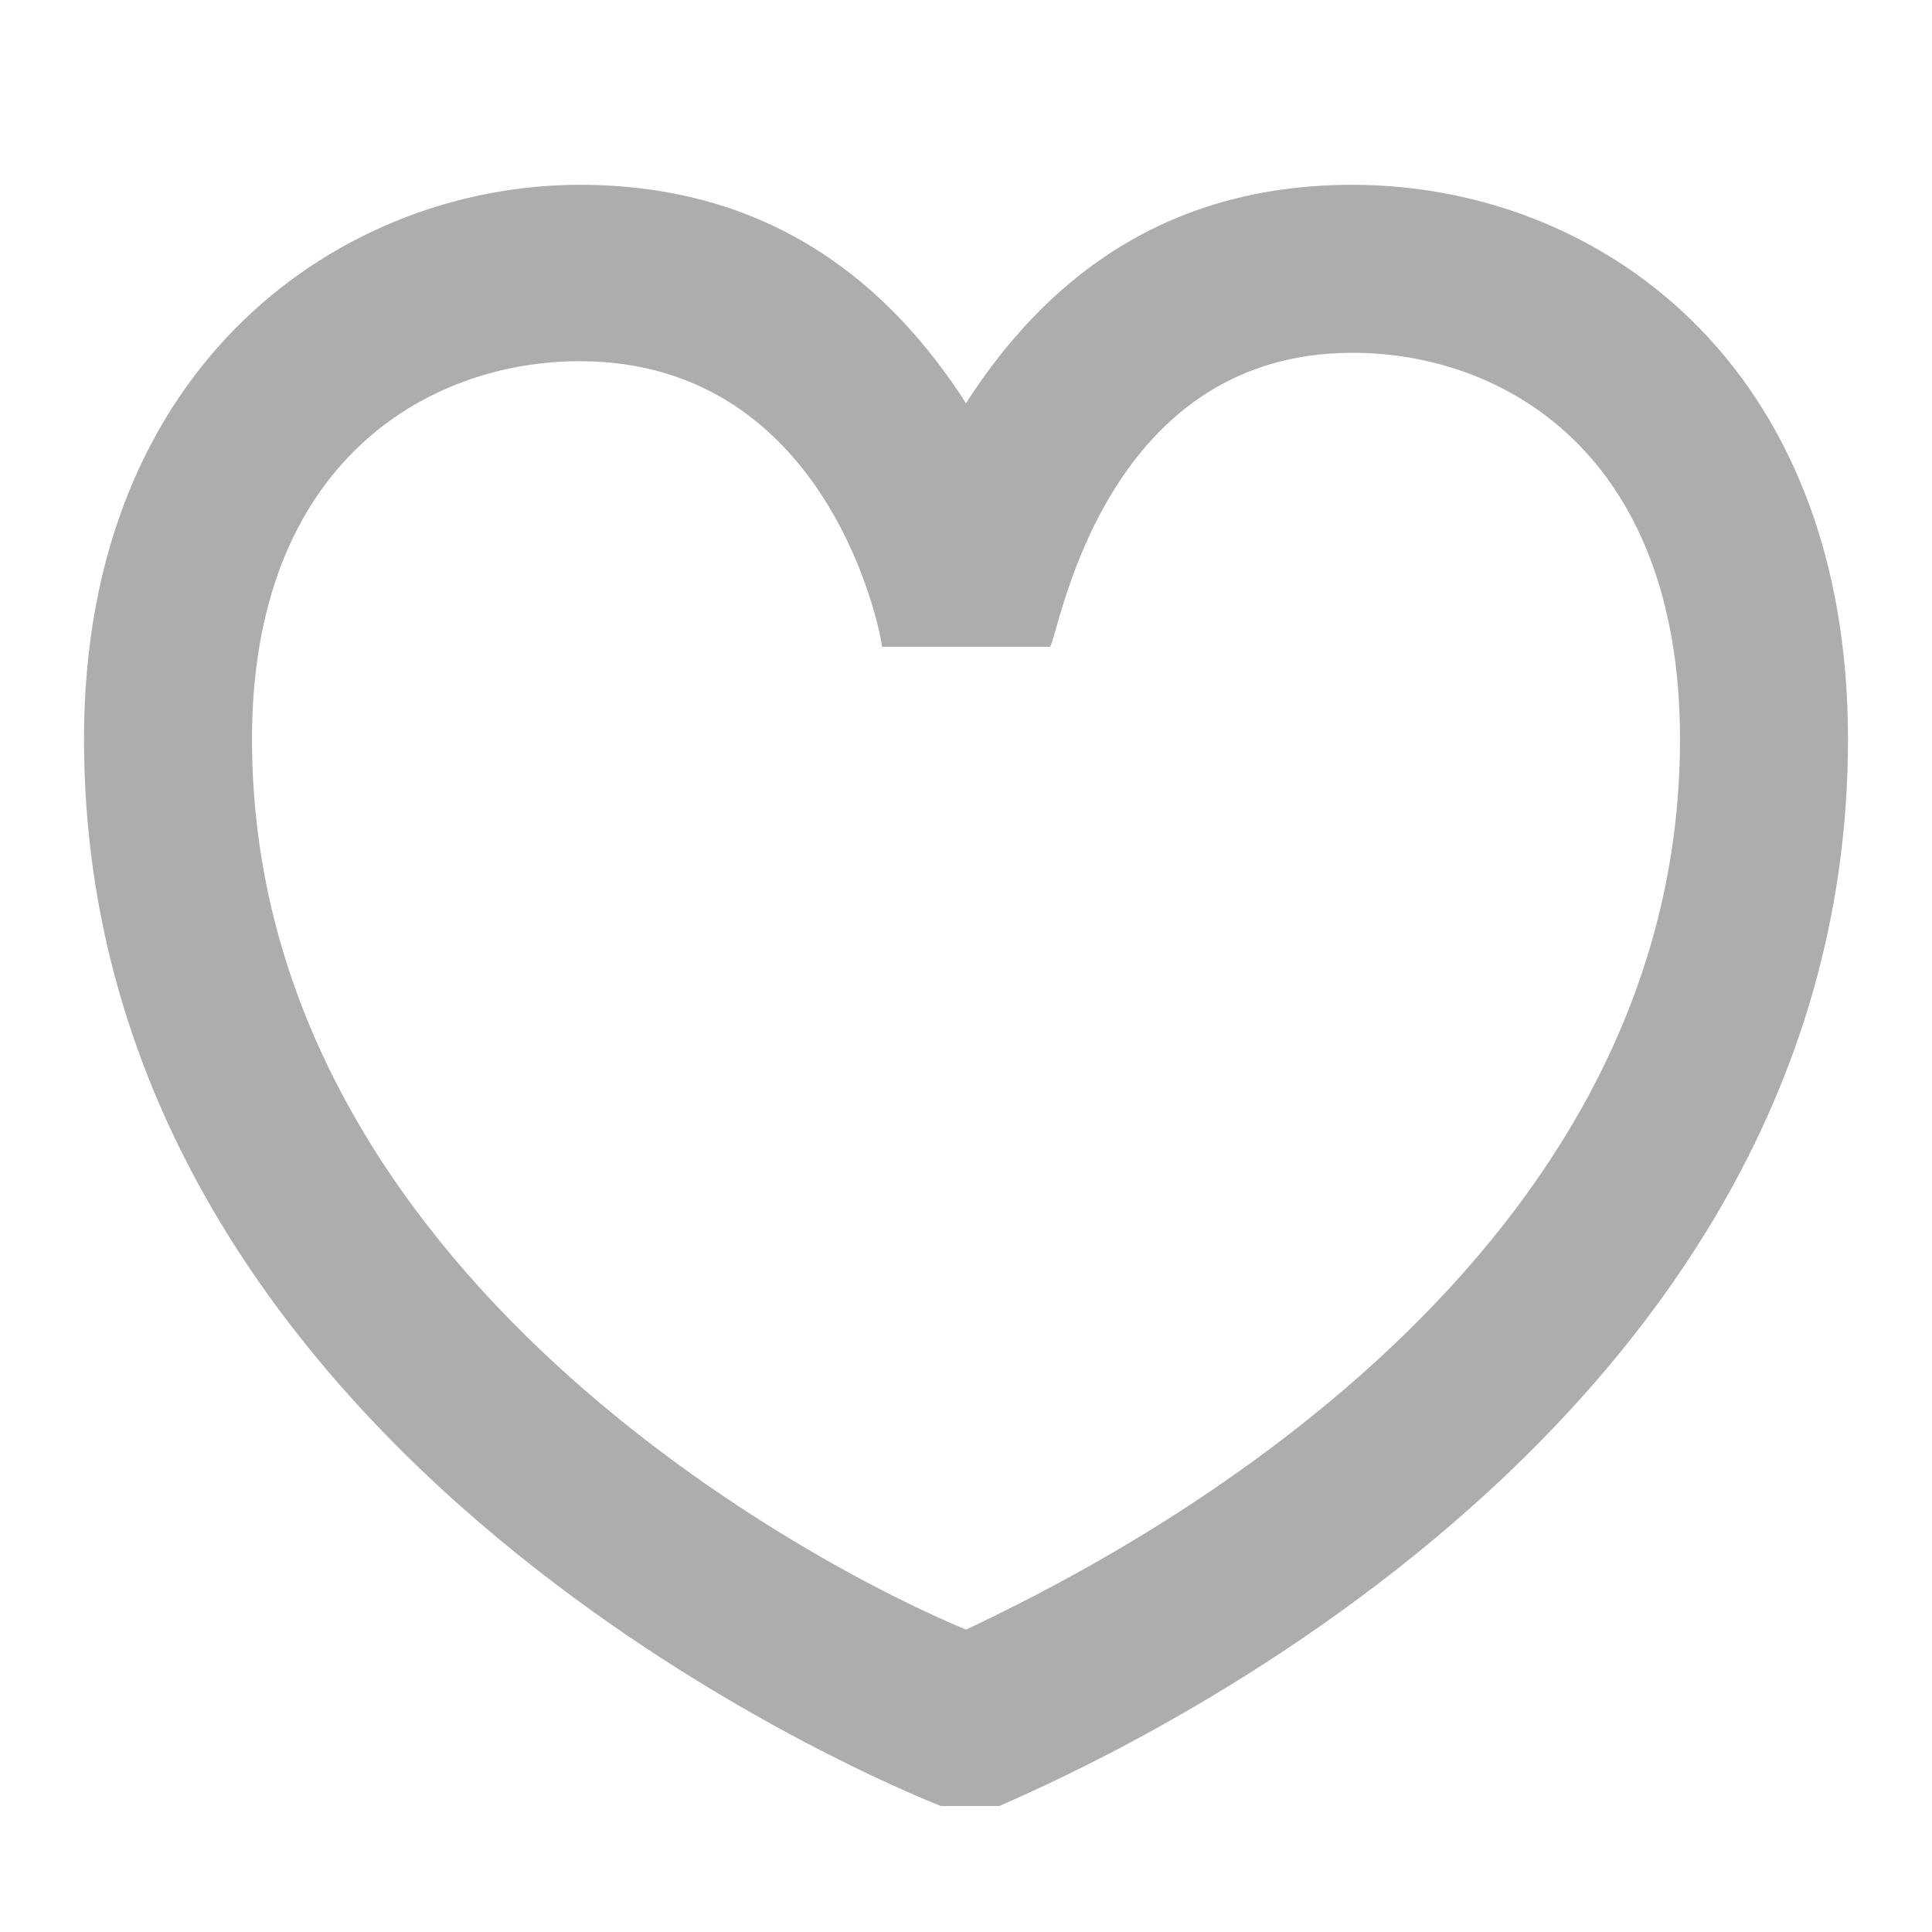 <svg xmlns="http://www.w3.org/2000/svg" viewBox="0 0 23 23">
<style type="text/css">
      .cls-1zz {
        fill: #adadad;
        fill-rule: evenodd;
      }
</style>
<g>
	<path class="cls-1zz" d="M11.9,21.5h-0.7C10.7,21.3,1,17.4,1,8.8c0-4.5,3.1-6.6,5.9-6.6c2.3,0,3.7,1.2,4.6,2.6c0.9-1.4,2.3-2.6,4.6-2.6
		c2.9,0,5.9,2.1,5.9,6.6C22,17.4,12.3,21.3,11.9,21.5z M6.9,4.3C5.1,4.3,3,5.5,3,8.8c0,6.4,6.8,9.9,8.5,10.6
		c1.7-0.8,8.5-4.2,8.5-10.6c0-3.4-2.1-4.6-3.9-4.6c-3,0-3.5,3.4-3.6,3.5l-2,0l0,0C10.5,7.6,9.9,4.3,6.9,4.3z"/>
</g>
</svg>